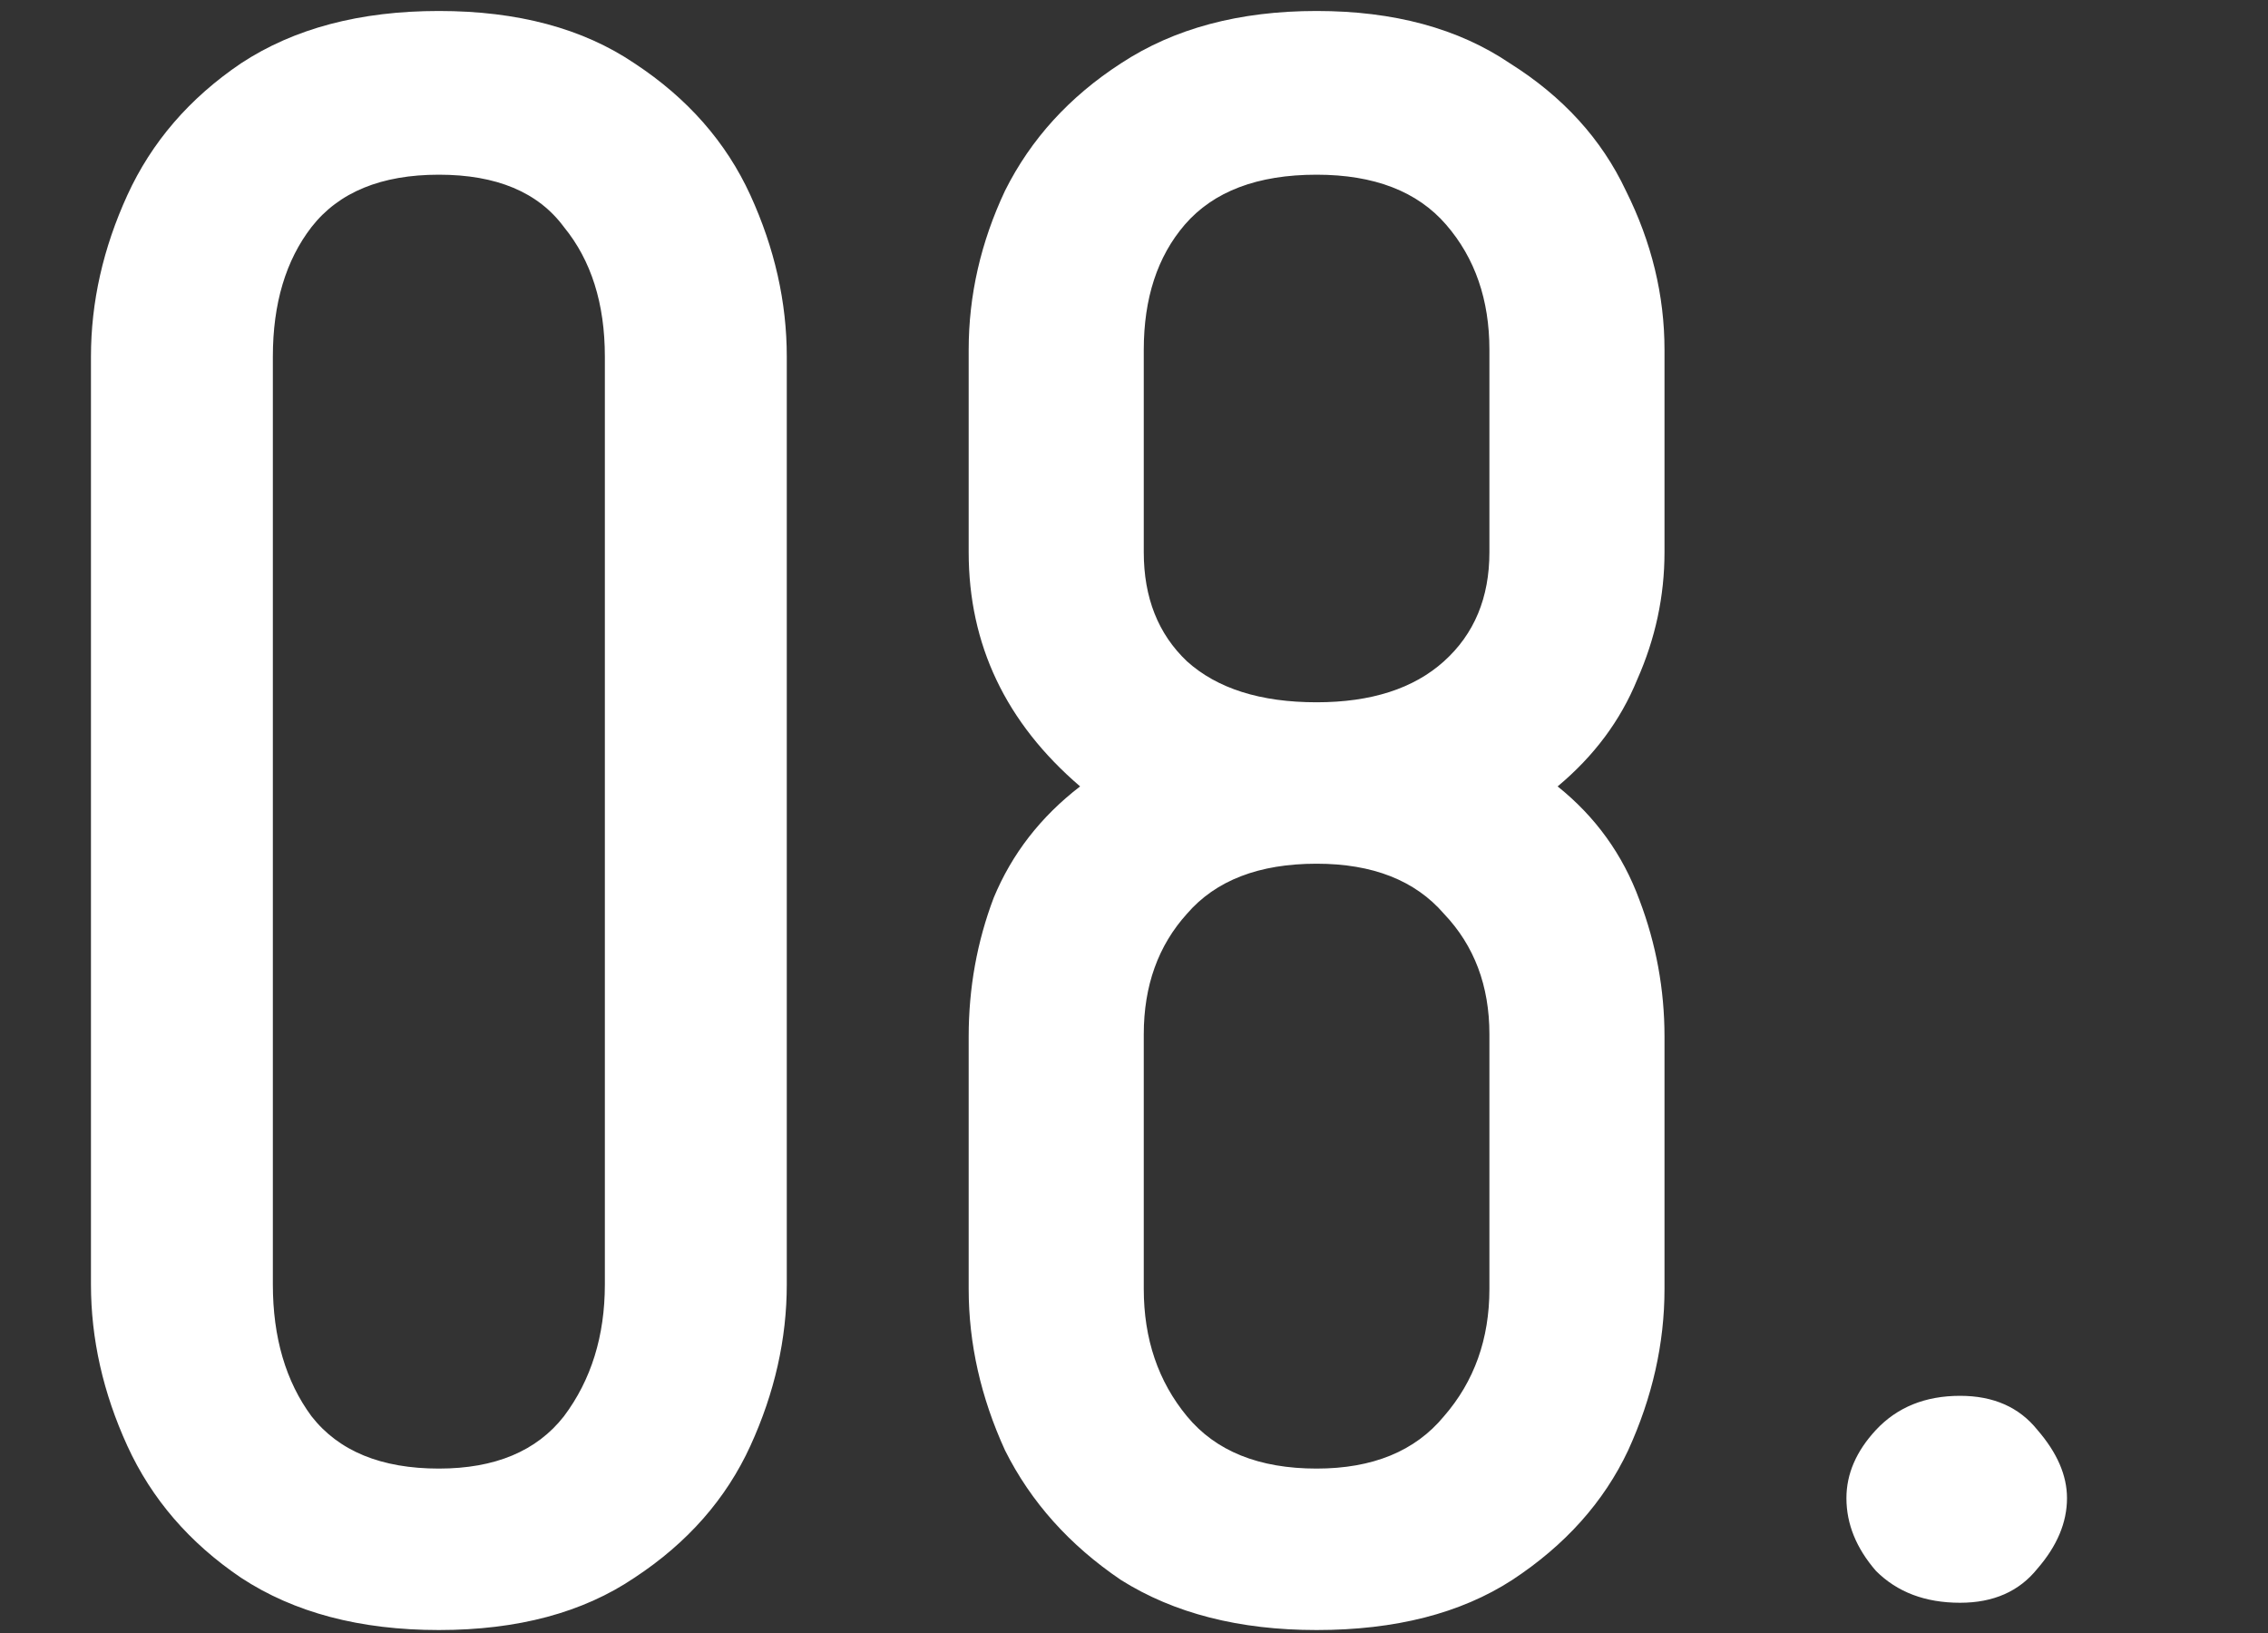 <?xml version="1.0" encoding="UTF-8"?> <svg xmlns="http://www.w3.org/2000/svg" width="75" height="54" viewBox="0 0 75 54" fill="none"><rect x="0" y="0" width="75" height="54" fill="#333333" stroke="none"/> <path d="M3.008 42.473V11.793C3.008 9.988 3.409 8.209 4.211 6.454C5.013 4.7 6.266 3.246 7.971 2.093C9.725 0.94 11.906 0.363 14.513 0.363C17.119 0.363 19.275 0.94 20.98 2.093C22.734 3.246 24.012 4.7 24.814 6.454C25.616 8.209 26.018 9.988 26.018 11.793V42.473C26.018 44.277 25.616 46.057 24.814 47.812C24.012 49.566 22.734 51.02 20.98 52.173C19.275 53.326 17.119 53.902 14.513 53.902C11.906 53.902 9.725 53.326 7.971 52.173C6.266 51.02 5.013 49.566 4.211 47.812C3.409 46.057 3.008 44.277 3.008 42.473ZM20.002 42.473V11.793C20.002 10.038 19.551 8.61 18.648 7.507C17.796 6.354 16.418 5.777 14.513 5.777C12.608 5.777 11.204 6.354 10.302 7.507C9.45 8.61 9.023 10.038 9.023 11.793V42.473C9.023 44.227 9.45 45.681 10.302 46.834C11.204 47.987 12.608 48.563 14.513 48.563C16.367 48.563 17.746 47.987 18.648 46.834C19.551 45.631 20.002 44.177 20.002 42.473ZM32.033 42.623V34.276C32.033 32.672 32.309 31.143 32.86 29.689C33.462 28.236 34.414 27.008 35.718 26.005C33.261 23.899 32.033 21.318 32.033 18.26V11.567C32.033 9.763 32.434 8.008 33.236 6.304C34.089 4.599 35.367 3.196 37.071 2.093C38.826 0.94 40.981 0.363 43.538 0.363C46.095 0.363 48.225 0.94 49.93 2.093C51.684 3.196 52.963 4.599 53.765 6.304C54.617 8.008 55.043 9.763 55.043 11.567V18.26C55.043 19.713 54.742 21.117 54.141 22.471C53.589 23.824 52.712 25.002 51.509 26.005C52.762 27.008 53.664 28.261 54.216 29.765C54.767 31.218 55.043 32.722 55.043 34.276V42.623C55.043 44.428 54.642 46.207 53.84 47.962C53.038 49.666 51.759 51.095 50.005 52.248C48.3 53.351 46.145 53.902 43.538 53.902C40.981 53.902 38.826 53.351 37.071 52.248C35.367 51.095 34.089 49.666 33.236 47.962C32.434 46.207 32.033 44.428 32.033 42.623ZM49.253 18.26V11.567C49.253 9.913 48.777 8.535 47.824 7.432C46.872 6.329 45.443 5.777 43.538 5.777C41.583 5.777 40.129 6.329 39.177 7.432C38.274 8.484 37.823 9.863 37.823 11.567V18.26C37.823 19.764 38.3 20.967 39.252 21.869C40.255 22.771 41.683 23.223 43.538 23.223C45.343 23.223 46.746 22.771 47.749 21.869C48.752 20.967 49.253 19.764 49.253 18.26ZM49.253 42.623V34.201C49.253 32.597 48.752 31.269 47.749 30.216C46.797 29.113 45.393 28.561 43.538 28.561C41.633 28.561 40.204 29.113 39.252 30.216C38.3 31.269 37.823 32.597 37.823 34.201V42.623C37.823 44.277 38.3 45.681 39.252 46.834C40.204 47.987 41.633 48.563 43.538 48.563C45.393 48.563 46.797 47.987 47.749 46.834C48.752 45.681 49.253 44.277 49.253 42.623ZM67.375 51.872C66.773 52.624 65.921 53 64.818 53C63.665 53 62.738 52.649 62.036 51.947C61.384 51.195 61.059 50.393 61.059 49.541C61.059 48.739 61.384 47.987 62.036 47.285C62.738 46.533 63.665 46.157 64.818 46.157C65.921 46.157 66.773 46.533 67.375 47.285C68.027 48.037 68.353 48.789 68.353 49.541C68.353 50.343 68.027 51.12 67.375 51.872Z" fill="white"></path> </svg> 